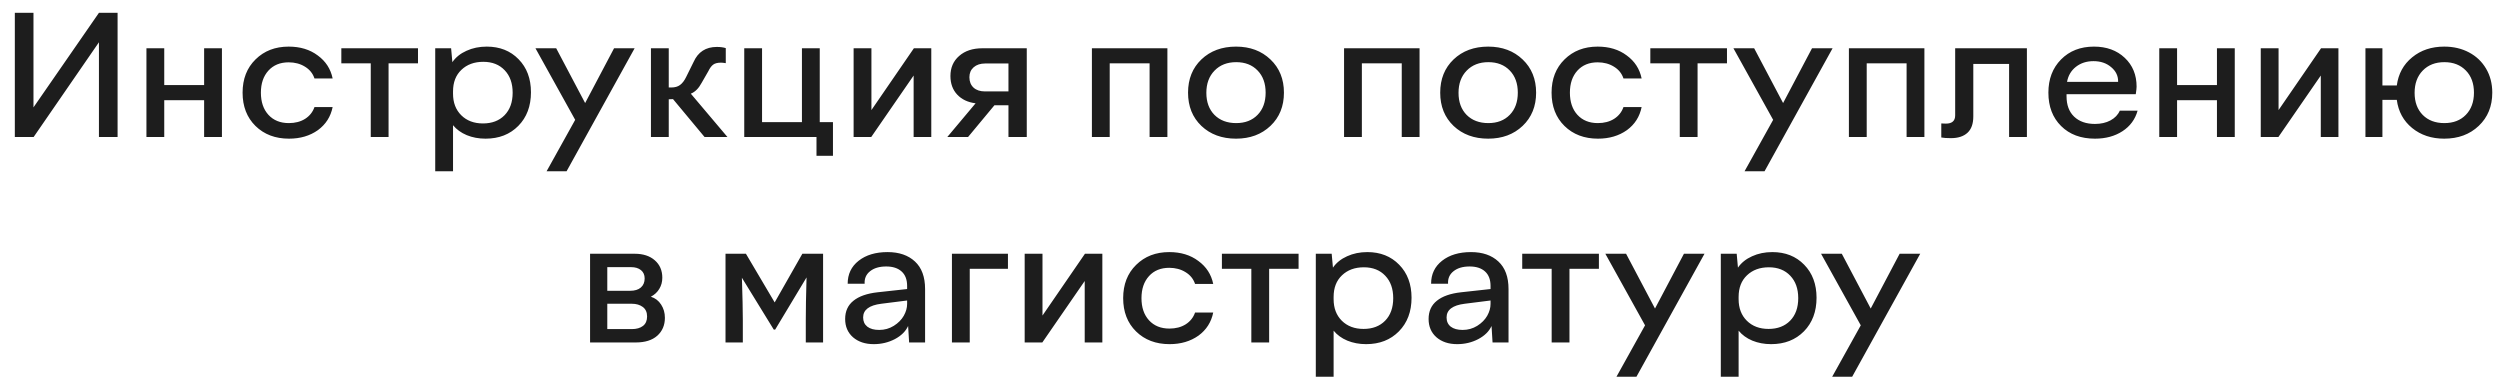 <?xml version="1.0" encoding="UTF-8"?> <svg xmlns="http://www.w3.org/2000/svg" width="146" height="22" viewBox="0 0 146 22" fill="none"><path d="M6.867 0.749V8H5.778V2.468L1.965 8H0.866V0.749H1.955V6.271L5.778 0.749H6.867ZM12.961 2.819V8H11.921V5.852H9.592V8H8.552V2.819H9.592V4.968H11.921V2.819H12.961ZM16.857 2.722C17.531 2.722 18.098 2.894 18.557 3.239C19.022 3.578 19.312 4.025 19.426 4.582H18.366C18.269 4.289 18.083 4.06 17.81 3.894C17.536 3.724 17.219 3.64 16.857 3.64C16.363 3.64 15.969 3.801 15.676 4.123C15.383 4.445 15.236 4.875 15.236 5.412C15.236 5.952 15.383 6.384 15.676 6.706C15.972 7.028 16.369 7.189 16.867 7.189C17.238 7.189 17.556 7.106 17.819 6.94C18.083 6.771 18.265 6.542 18.366 6.252H19.426C19.312 6.815 19.025 7.264 18.566 7.6C18.098 7.932 17.535 8.098 16.877 8.098C16.076 8.098 15.424 7.85 14.919 7.355C14.418 6.861 14.167 6.213 14.167 5.412C14.167 4.611 14.419 3.964 14.924 3.469C15.428 2.971 16.073 2.722 16.857 2.722ZM19.934 2.819H24.411V3.698H22.692V8H21.652V3.698H19.934V2.819ZM31.008 5.388C31.008 6.198 30.762 6.853 30.27 7.351C29.779 7.849 29.141 8.098 28.356 8.098C27.956 8.098 27.59 8.029 27.258 7.893C26.926 7.753 26.659 7.559 26.457 7.312V10.002H25.417V2.819H26.345L26.418 3.63C26.613 3.347 26.888 3.125 27.243 2.966C27.598 2.803 27.992 2.722 28.425 2.722C29.186 2.722 29.807 2.967 30.285 3.459C30.767 3.951 31.008 4.593 31.008 5.388ZM29.939 5.412C29.939 4.865 29.784 4.429 29.475 4.104C29.165 3.775 28.749 3.61 28.225 3.61C27.697 3.61 27.271 3.767 26.945 4.079C26.62 4.388 26.457 4.808 26.457 5.339V5.471C26.457 5.992 26.616 6.411 26.936 6.73C27.258 7.049 27.681 7.209 28.205 7.209C28.732 7.209 29.152 7.049 29.465 6.73C29.781 6.408 29.939 5.969 29.939 5.412ZM32.482 2.819L34.172 6.018L35.861 2.819H37.062L33.088 10.002H31.921L33.591 6.999L31.271 2.819H32.482ZM38.015 2.819H39.055V5.109H39.206C39.414 5.109 39.584 5.061 39.714 4.963C39.847 4.865 39.965 4.714 40.065 4.509L40.505 3.62C40.765 3.034 41.218 2.741 41.862 2.741C42.071 2.741 42.245 2.764 42.385 2.81V3.688C42.261 3.669 42.168 3.659 42.106 3.659C41.905 3.659 41.752 3.698 41.648 3.776C41.547 3.851 41.452 3.98 41.364 4.162L40.974 4.841C40.804 5.16 40.594 5.37 40.344 5.471L42.482 8H41.145L39.304 5.788L39.055 5.798V8H38.015V2.819ZM43.464 2.819H44.504V7.131H46.833V2.819H47.873V7.131H48.645V9.099H47.683V8H43.464V2.819ZM54.387 2.819V8H53.356V4.411L50.881 8H49.851V2.819H50.891V6.428L53.371 2.819H54.387ZM59.963 2.819V8H58.894V6.149H58.073L56.535 8H55.324L56.975 6.032C56.525 5.977 56.167 5.808 55.9 5.524C55.637 5.241 55.505 4.88 55.505 4.44C55.505 3.955 55.674 3.565 56.013 3.269C56.351 2.969 56.805 2.819 57.375 2.819H59.963ZM58.894 3.708H57.531C57.255 3.708 57.032 3.781 56.862 3.928C56.696 4.074 56.613 4.268 56.613 4.509C56.613 4.766 56.695 4.969 56.857 5.119C57.02 5.266 57.242 5.339 57.522 5.339H58.894V3.708ZM63.767 2.819H68.176V8H67.136V3.698H64.807V8H63.767V2.819ZM72.185 2.722C73.002 2.722 73.672 2.972 74.196 3.474C74.72 3.972 74.982 4.618 74.982 5.412C74.982 6.206 74.72 6.853 74.196 7.351C73.672 7.849 73.002 8.098 72.185 8.098C71.361 8.098 70.687 7.85 70.163 7.355C69.642 6.857 69.382 6.21 69.382 5.412C69.382 4.615 69.642 3.967 70.163 3.469C70.687 2.971 71.361 2.722 72.185 2.722ZM72.194 7.189C72.715 7.189 73.132 7.028 73.444 6.706C73.757 6.384 73.913 5.952 73.913 5.412C73.913 4.872 73.757 4.44 73.444 4.118C73.132 3.793 72.715 3.63 72.194 3.63C71.67 3.63 71.249 3.794 70.93 4.123C70.611 4.449 70.451 4.882 70.451 5.422C70.451 5.959 70.609 6.389 70.925 6.711C71.244 7.03 71.667 7.189 72.194 7.189ZM78.493 2.819H82.902V8H81.862V3.698H79.533V8H78.493V2.819ZM86.911 2.722C87.728 2.722 88.399 2.972 88.923 3.474C89.447 3.972 89.709 4.618 89.709 5.412C89.709 6.206 89.447 6.853 88.923 7.351C88.399 7.849 87.728 8.098 86.911 8.098C86.088 8.098 85.414 7.85 84.89 7.355C84.369 6.857 84.108 6.21 84.108 5.412C84.108 4.615 84.369 3.967 84.89 3.469C85.414 2.971 86.088 2.722 86.911 2.722ZM86.921 7.189C87.442 7.189 87.858 7.028 88.171 6.706C88.483 6.384 88.64 5.952 88.64 5.412C88.64 4.872 88.483 4.44 88.171 4.118C87.858 3.793 87.442 3.63 86.921 3.63C86.397 3.63 85.975 3.794 85.656 4.123C85.337 4.449 85.178 4.882 85.178 5.422C85.178 5.959 85.336 6.389 85.651 6.711C85.97 7.03 86.394 7.189 86.921 7.189ZM93.303 2.722C93.977 2.722 94.543 2.894 95.002 3.239C95.467 3.578 95.757 4.025 95.871 4.582H94.811C94.714 4.289 94.528 4.06 94.255 3.894C93.981 3.724 93.664 3.64 93.303 3.64C92.808 3.64 92.414 3.801 92.121 4.123C91.828 4.445 91.682 4.875 91.682 5.412C91.682 5.952 91.828 6.384 92.121 6.706C92.417 7.028 92.814 7.189 93.312 7.189C93.684 7.189 94.001 7.106 94.265 6.94C94.528 6.771 94.711 6.542 94.811 6.252H95.871C95.757 6.815 95.471 7.264 95.012 7.6C94.543 7.932 93.98 8.098 93.322 8.098C92.522 8.098 91.869 7.85 91.364 7.355C90.863 6.861 90.612 6.213 90.612 5.412C90.612 4.611 90.865 3.964 91.369 3.469C91.874 2.971 92.518 2.722 93.303 2.722ZM96.379 2.819H100.856V3.698H99.138V8H98.098V3.698H96.379V2.819ZM102.443 2.819L104.133 6.018L105.822 2.819H107.023L103.049 10.002H101.882L103.552 6.999L101.232 2.819H102.443ZM107.976 2.819H112.385V8H111.345V3.698H109.016V8H107.976V2.819ZM113.371 8.029V7.209C113.404 7.215 113.493 7.219 113.64 7.219C114.001 7.219 114.182 7.059 114.182 6.74V2.819H118.371V8H117.331V3.732H115.241V6.799C115.241 7.229 115.127 7.548 114.899 7.756C114.672 7.964 114.349 8.068 113.933 8.068C113.692 8.068 113.505 8.055 113.371 8.029ZM124.836 6.462C124.693 6.973 124.398 7.373 123.952 7.663C123.506 7.953 122.971 8.098 122.346 8.098C121.522 8.098 120.863 7.852 120.368 7.36C119.873 6.869 119.626 6.219 119.626 5.412C119.626 4.618 119.872 3.972 120.363 3.474C120.858 2.972 121.499 2.722 122.287 2.722C123.023 2.722 123.622 2.94 124.084 3.376C124.546 3.809 124.777 4.37 124.777 5.061C124.777 5.142 124.761 5.288 124.729 5.5H120.686V5.622C120.686 6.133 120.834 6.53 121.13 6.813C121.429 7.097 121.835 7.238 122.346 7.238C122.691 7.238 122.992 7.17 123.249 7.033C123.509 6.893 123.692 6.703 123.796 6.462H124.836ZM120.715 4.782H123.698C123.708 4.44 123.571 4.152 123.288 3.918C123.018 3.687 122.674 3.571 122.258 3.571C121.857 3.571 121.516 3.682 121.232 3.903C120.952 4.125 120.78 4.418 120.715 4.782ZM130.51 2.819V8H129.47V5.852H127.141V8H126.101V2.819H127.141V4.968H129.47V2.819H130.51ZM136.564 2.819V8H135.534V4.411L133.059 8H132.028V2.819H133.068V6.428L135.549 2.819H136.564ZM145.549 5.412C145.549 6.206 145.285 6.853 144.758 7.351C144.234 7.849 143.562 8.098 142.741 8.098C142.002 8.098 141.379 7.891 140.871 7.478C140.363 7.064 140.064 6.516 139.973 5.832H139.133V8H138.142V2.819H139.133V4.992H139.973C140.064 4.309 140.363 3.76 140.871 3.347C141.379 2.93 142.002 2.722 142.741 2.722C143.282 2.722 143.763 2.834 144.187 3.059C144.613 3.283 144.947 3.601 145.188 4.011C145.428 4.418 145.549 4.885 145.549 5.412ZM144.479 5.412C144.479 4.872 144.322 4.44 144.006 4.118C143.69 3.793 143.272 3.63 142.751 3.63C142.227 3.63 141.805 3.794 141.486 4.123C141.171 4.449 141.013 4.882 141.013 5.422C141.013 5.959 141.171 6.389 141.486 6.711C141.802 7.03 142.224 7.189 142.751 7.189C143.275 7.189 143.693 7.028 144.006 6.706C144.322 6.381 144.479 5.949 144.479 5.412ZM38.83 18.56C38.83 18.989 38.682 19.338 38.386 19.605C38.09 19.868 37.67 20 37.126 20H34.46V14.819H37.067C37.562 14.819 37.954 14.948 38.244 15.205C38.534 15.459 38.679 15.797 38.679 16.221C38.679 16.462 38.62 16.678 38.503 16.87C38.389 17.062 38.225 17.215 38.01 17.329C38.264 17.407 38.464 17.56 38.61 17.788C38.757 18.013 38.83 18.27 38.83 18.56ZM35.466 16.982H36.799C37.069 16.982 37.277 16.919 37.424 16.792C37.574 16.662 37.648 16.484 37.648 16.26C37.648 16.055 37.577 15.894 37.434 15.776C37.29 15.659 37.098 15.601 36.857 15.601H35.466V16.982ZM37.79 18.481C37.79 18.234 37.705 18.049 37.536 17.925C37.37 17.801 37.157 17.739 36.897 17.739H35.466V19.219H36.897C37.173 19.219 37.391 19.157 37.551 19.033C37.71 18.91 37.79 18.726 37.79 18.481ZM42.37 14.819H43.562L45.241 17.661L46.857 14.819H48.068V20H47.058V18.691C47.058 18.073 47.072 17.243 47.102 16.201L45.27 19.248H45.188L43.327 16.221C43.363 17.318 43.381 18.141 43.381 18.691V20H42.37V14.819ZM49.357 18.628C49.357 18.175 49.519 17.821 49.841 17.564C50.163 17.303 50.632 17.139 51.247 17.07L52.976 16.88V16.699C52.976 16.328 52.868 16.047 52.653 15.854C52.438 15.659 52.139 15.562 51.755 15.562C51.358 15.562 51.044 15.654 50.812 15.84C50.581 16.022 50.476 16.266 50.495 16.572H49.504C49.504 16.012 49.717 15.565 50.144 15.229C50.573 14.891 51.136 14.722 51.833 14.722C52.507 14.722 53.041 14.906 53.435 15.273C53.828 15.638 54.025 16.174 54.025 16.88V20H53.093L53.034 19.038C52.891 19.351 52.632 19.606 52.258 19.805C51.883 20 51.473 20.098 51.027 20.098C50.529 20.098 50.126 19.964 49.816 19.697C49.51 19.427 49.357 19.071 49.357 18.628ZM52.976 17.749V17.549L51.467 17.739C50.76 17.827 50.407 18.094 50.407 18.54C50.407 18.768 50.489 18.947 50.651 19.077C50.817 19.204 51.048 19.268 51.345 19.268C51.657 19.268 51.942 19.188 52.199 19.028C52.456 18.866 52.65 18.67 52.78 18.442C52.91 18.211 52.976 17.98 52.976 17.749ZM55.593 14.819H58.864V15.698H56.633V20H55.593V14.819ZM64.377 14.819V20H63.347V16.411L60.871 20H59.841V14.819H60.881V18.428L63.361 14.819H64.377ZM68.283 14.722C68.957 14.722 69.523 14.894 69.982 15.239C70.448 15.578 70.738 16.025 70.852 16.582H69.792C69.694 16.289 69.509 16.06 69.235 15.894C68.962 15.724 68.644 15.64 68.283 15.64C67.788 15.64 67.394 15.801 67.102 16.123C66.809 16.445 66.662 16.875 66.662 17.412C66.662 17.953 66.809 18.384 67.102 18.706C67.398 19.028 67.795 19.189 68.293 19.189C68.664 19.189 68.981 19.106 69.245 18.94C69.509 18.771 69.691 18.542 69.792 18.252H70.852C70.738 18.815 70.451 19.264 69.992 19.6C69.523 19.932 68.96 20.098 68.303 20.098C67.502 20.098 66.849 19.85 66.345 19.355C65.843 18.861 65.593 18.213 65.593 17.412C65.593 16.611 65.845 15.963 66.35 15.469C66.854 14.971 67.499 14.722 68.283 14.722ZM71.359 14.819H75.837V15.698H74.118V20H73.078V15.698H71.359V14.819ZM82.434 17.388C82.434 18.198 82.188 18.852 81.696 19.351C81.205 19.849 80.567 20.098 79.782 20.098C79.382 20.098 79.016 20.029 78.684 19.893C78.352 19.753 78.085 19.559 77.883 19.311V22.002H76.843V14.819H77.77L77.844 15.63C78.039 15.347 78.314 15.125 78.669 14.966C79.024 14.803 79.418 14.722 79.851 14.722C80.612 14.722 81.232 14.967 81.711 15.459C82.193 15.95 82.434 16.593 82.434 17.388ZM81.364 17.412C81.364 16.865 81.21 16.429 80.9 16.104C80.591 15.775 80.174 15.61 79.65 15.61C79.123 15.61 78.697 15.767 78.371 16.079C78.046 16.388 77.883 16.808 77.883 17.339V17.471C77.883 17.991 78.042 18.412 78.361 18.73C78.684 19.049 79.107 19.209 79.631 19.209C80.158 19.209 80.578 19.049 80.891 18.73C81.206 18.408 81.364 17.969 81.364 17.412ZM83.43 18.628C83.43 18.175 83.591 17.821 83.913 17.564C84.235 17.303 84.704 17.139 85.319 17.07L87.048 16.88V16.699C87.048 16.328 86.94 16.047 86.726 15.854C86.511 15.659 86.211 15.562 85.827 15.562C85.43 15.562 85.116 15.654 84.885 15.84C84.654 16.022 84.548 16.266 84.567 16.572H83.576C83.576 16.012 83.789 15.565 84.216 15.229C84.645 14.891 85.209 14.722 85.905 14.722C86.579 14.722 87.113 14.906 87.507 15.273C87.901 15.638 88.098 16.174 88.098 16.88V20H87.165L87.106 19.038C86.963 19.351 86.704 19.606 86.33 19.805C85.956 20 85.546 20.098 85.1 20.098C84.602 20.098 84.198 19.964 83.889 19.697C83.583 19.427 83.43 19.071 83.43 18.628ZM87.048 17.749V17.549L85.539 17.739C84.833 17.827 84.48 18.094 84.48 18.54C84.48 18.768 84.561 18.947 84.724 19.077C84.89 19.204 85.121 19.268 85.417 19.268C85.73 19.268 86.014 19.188 86.272 19.028C86.529 18.866 86.722 18.67 86.853 18.442C86.983 18.211 87.048 17.98 87.048 17.749ZM88.898 14.819H93.376V15.698H91.657V20H90.617V15.698H88.898V14.819ZM94.963 14.819L96.652 18.018L98.342 14.819H99.543L95.568 22.002H94.401L96.071 18.999L93.752 14.819H94.963ZM106.086 17.388C106.086 18.198 105.84 18.852 105.349 19.351C104.857 19.849 104.219 20.098 103.435 20.098C103.034 20.098 102.668 20.029 102.336 19.893C102.004 19.753 101.737 19.559 101.535 19.311V22.002H100.495V14.819H101.423L101.496 15.63C101.691 15.347 101.966 15.125 102.321 14.966C102.676 14.803 103.07 14.722 103.503 14.722C104.265 14.722 104.885 14.967 105.363 15.459C105.845 15.95 106.086 16.593 106.086 17.388ZM105.017 17.412C105.017 16.865 104.862 16.429 104.553 16.104C104.243 15.775 103.827 15.61 103.303 15.61C102.775 15.61 102.349 15.767 102.023 16.079C101.698 16.388 101.535 16.808 101.535 17.339V17.471C101.535 17.991 101.695 18.412 102.014 18.73C102.336 19.049 102.759 19.209 103.283 19.209C103.811 19.209 104.23 19.049 104.543 18.73C104.859 18.408 105.017 17.969 105.017 17.412ZM107.561 14.819L109.25 18.018L110.939 14.819H112.141L108.166 22.002H106.999L108.669 18.999L106.35 14.819H107.561Z" fill="#1D1D1D"></path></svg> 